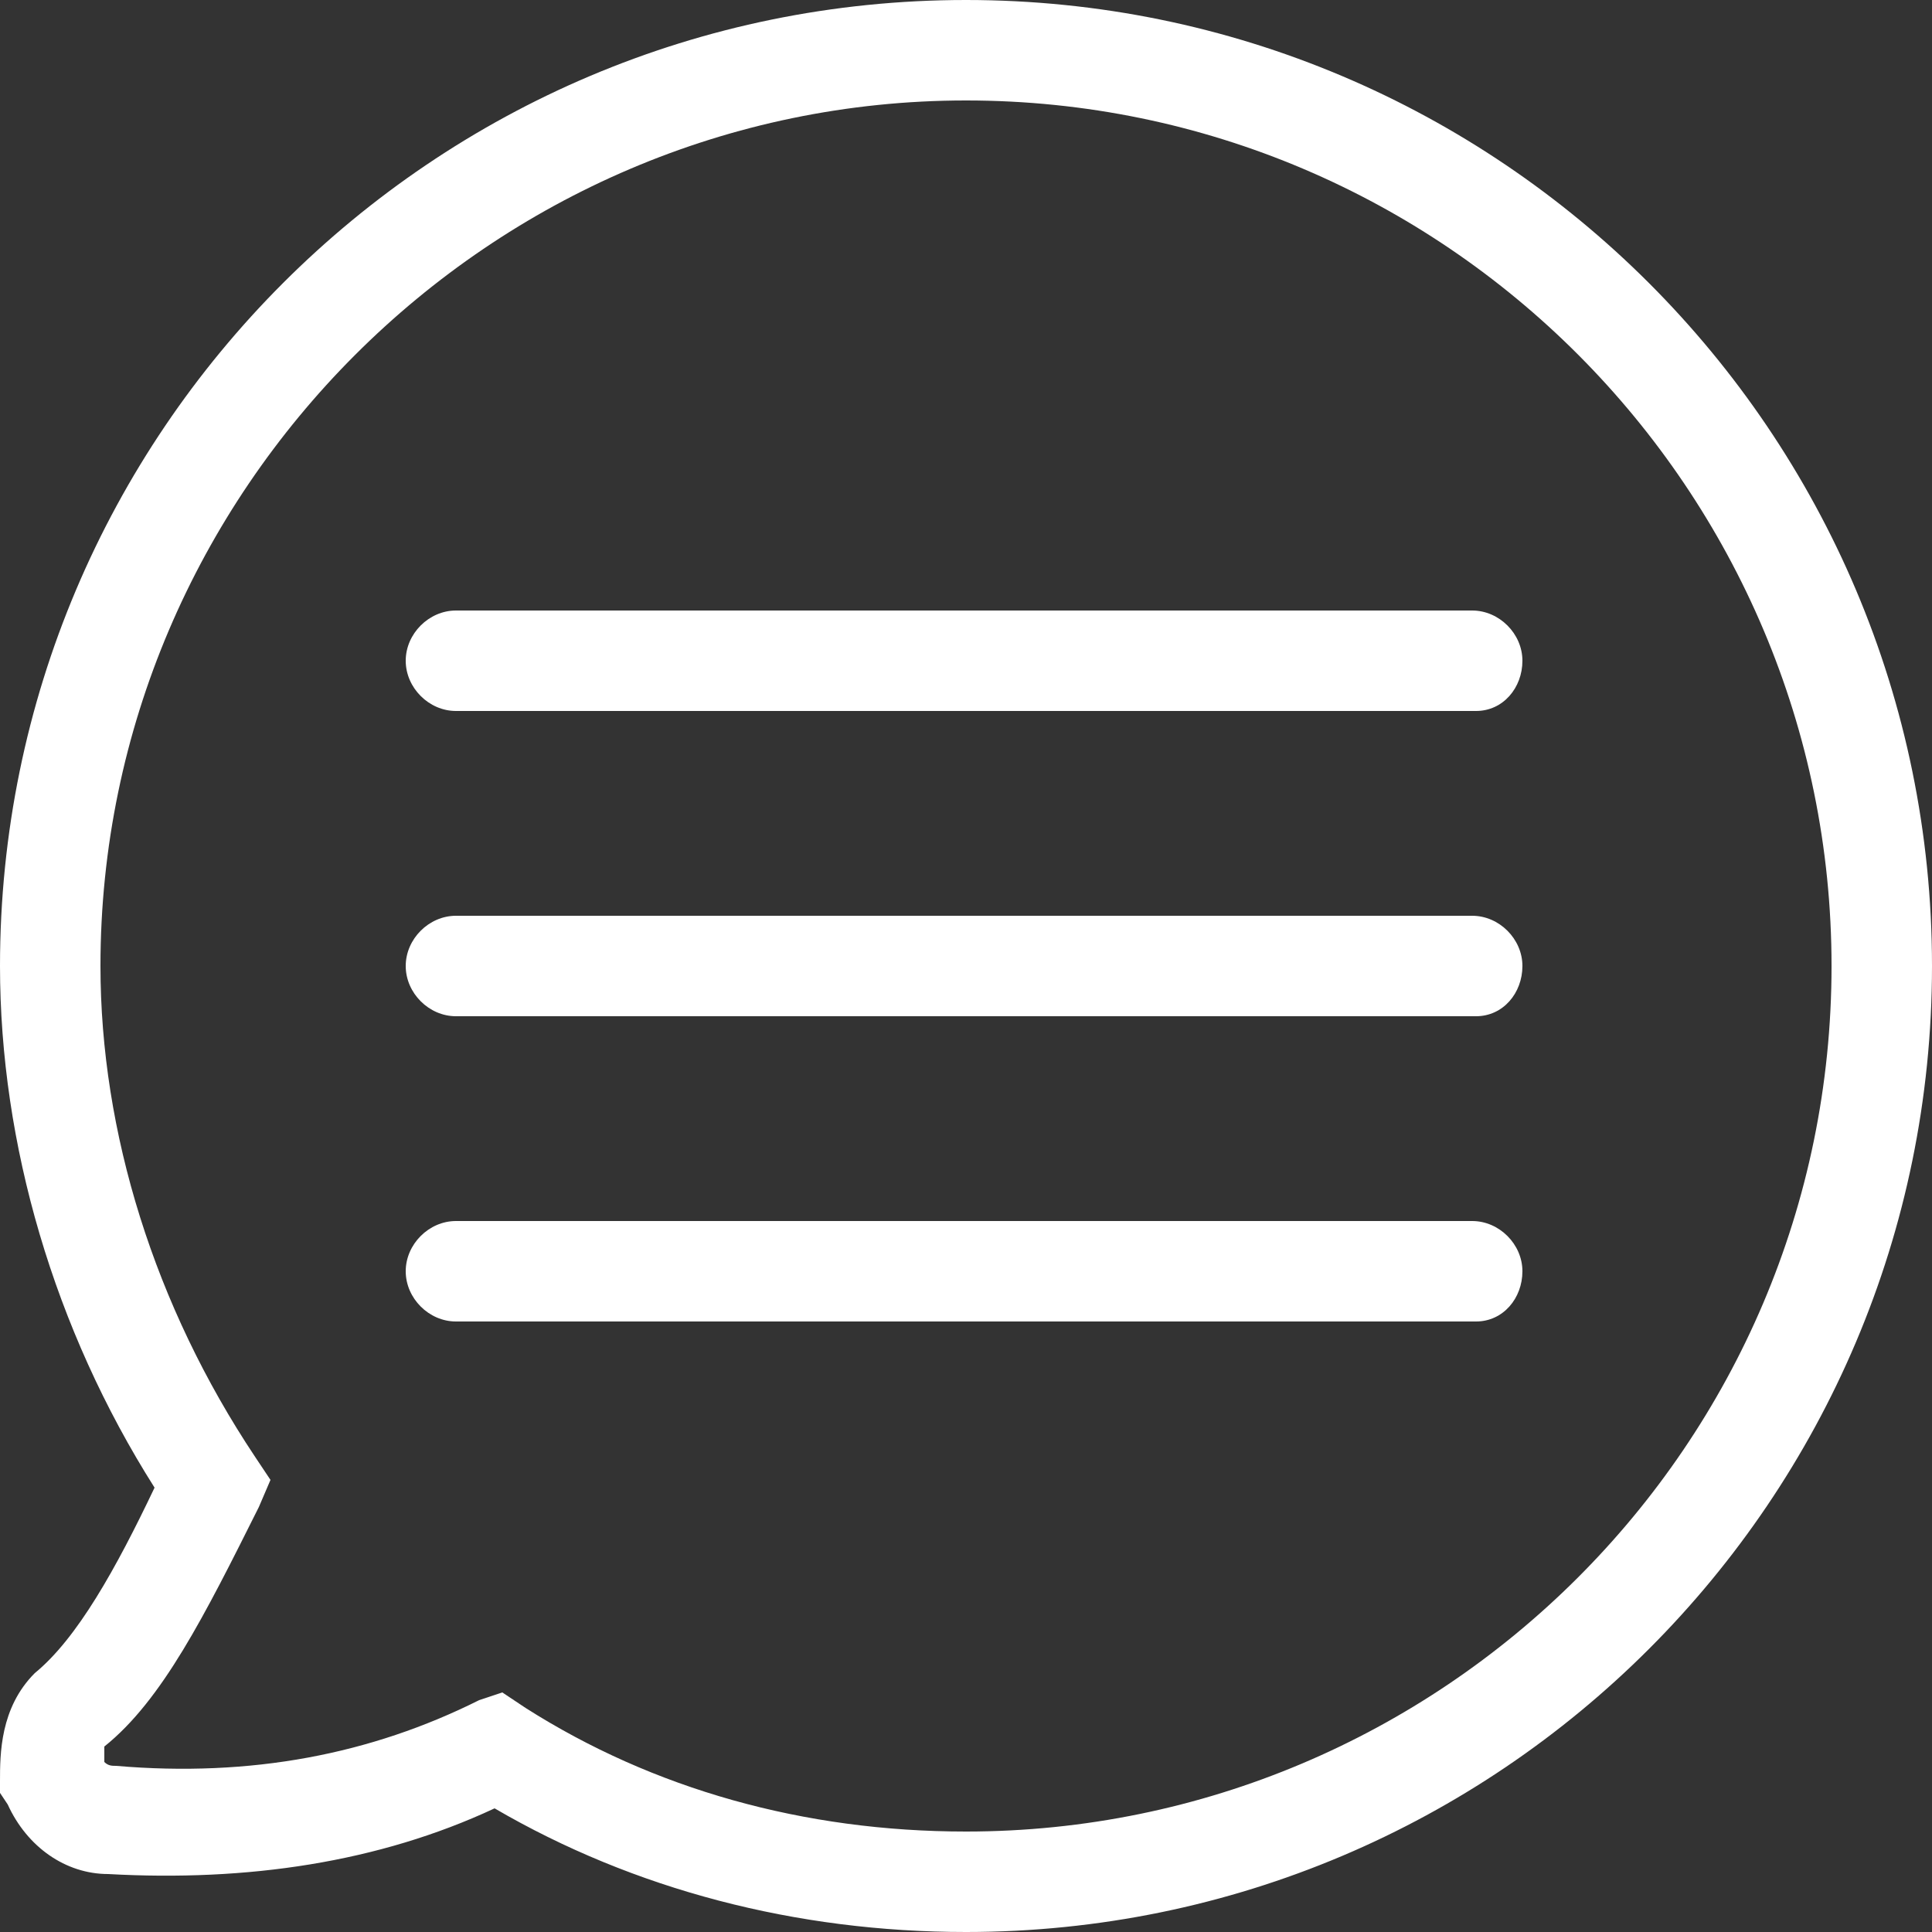 <?xml version="1.0" encoding="utf-8"?>
<!-- Generator: Adobe Illustrator 21.0.2, SVG Export Plug-In . SVG Version: 6.00 Build 0)  -->
<svg version="1.1" id="review" xmlns="http://www.w3.org/2000/svg" xmlns:xlink="http://www.w3.org/1999/xlink" x="0px" y="0px"
	 viewBox="0 0 50 50" style="enable-background:new 0 0 50 50;" xml:space="preserve">
<rect x="0" y="0" width="50" height="50" fill="#333333" stroke="none"/>
<style type="text/css">
	.st0{fill:#FFFFFF;}
</style>
<path class="st0" d="M25,50c-4.4,0-8.6-1.1-12.2-3.2c-3,1.4-6.4,1.9-10,1.7c0,0,0,0,0,0c-1.1,0-2.1-0.7-2.6-1.8L0,46.4v-0.3
	c0-0.7,0-1.9,0.9-2.8C2,42.4,3,40.6,4,38.5C1.4,34.4,0,29.6,0,25C0,11.2,11.2,0,25,0s25,11.2,25,25S38.8,50,25,50z M13,43.8l0.6,0.4
	c3.3,2.1,7.2,3.2,11.4,3.2c12.3,0,22.4-10,22.4-22.4c0-12.3-10-22.4-22.4-22.4C12.7,2.6,2.6,12.7,2.6,25c0,4.3,1.4,8.8,4,12.7
	L7,38.3L6.7,39c-1.4,2.8-2.5,5-4,6.2c0,0,0,0.2,0,0.4c0.1,0.1,0.2,0.1,0.3,0.1c3.5,0.3,6.6-0.3,9.4-1.7L13,43.8z"/>
<path class="st0" d="M38.2,34.2H11.8c-0.7,0-1.3-0.6-1.3-1.3s0.6-1.3,1.3-1.3h26.3c0.7,0,1.3,0.6,1.3,1.3S38.9,34.2,38.2,34.2z"/>
<path class="st0" d="M38.2,26.3H11.8c-0.7,0-1.3-0.6-1.3-1.3s0.6-1.3,1.3-1.3h26.3c0.7,0,1.3,0.6,1.3,1.3S38.9,26.3,38.2,26.3z"/>
<path class="st0" d="M38.2,18.4H11.8c-0.7,0-1.3-0.6-1.3-1.3s0.6-1.3,1.3-1.3h26.3c0.7,0,1.3,0.6,1.3,1.3S38.9,18.4,38.2,18.4z"/>
</svg>
